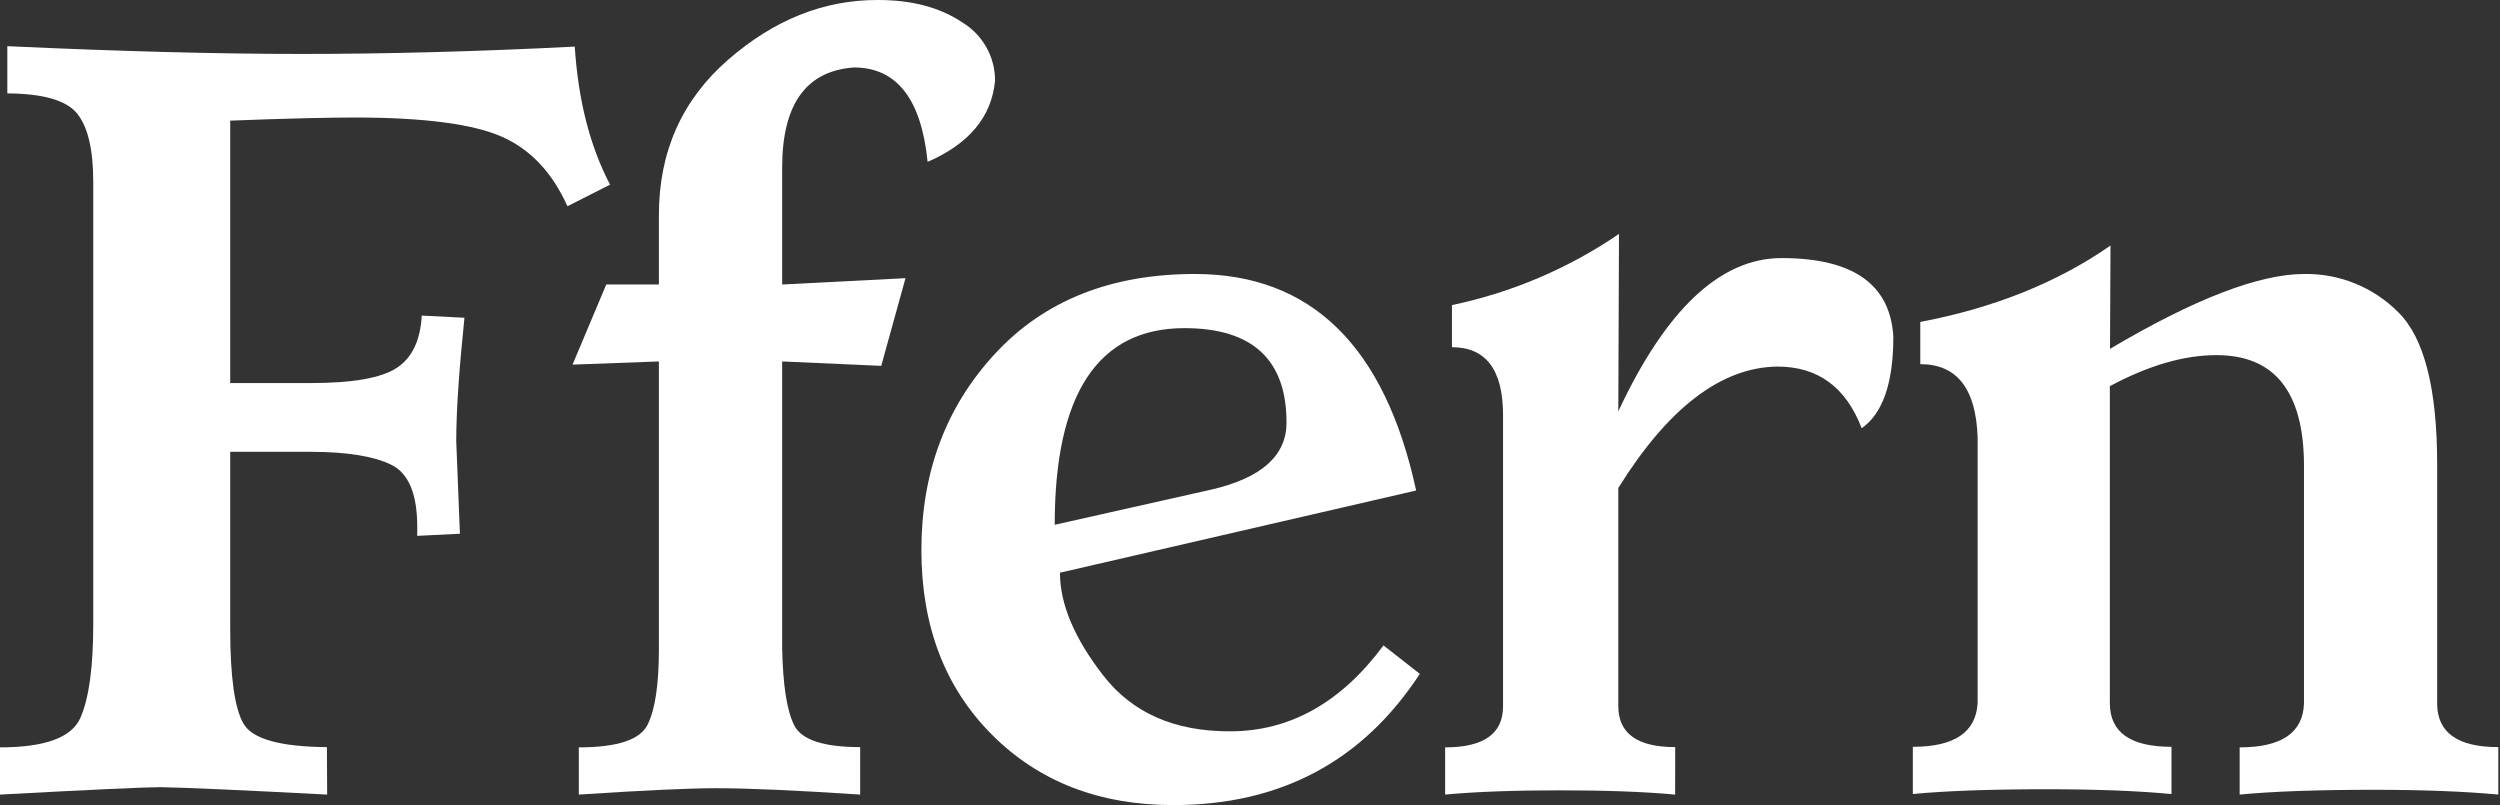 <svg width="59" height="19" viewBox="0 0 59 19" fill="none" xmlns="http://www.w3.org/2000/svg">
<rect x="0" y="0" width="59" height="19" fill="#333333" stroke="none"/>
<path d="M7.721 18.752C5.682 18.646 4.372 18.587 3.792 18.577C3.436 18.577 2.172 18.635 0 18.752V17.638C1.061 17.638 1.693 17.406 1.897 16.942C2.101 16.479 2.202 15.736 2.201 14.715V4.297C2.201 3.534 2.075 2.996 1.822 2.682C1.57 2.368 1.02 2.209 0.173 2.204V1.09C2.827 1.212 5.139 1.273 7.112 1.273C9.127 1.273 11.278 1.216 13.564 1.1C13.647 2.373 13.925 3.459 14.398 4.358L13.391 4.867C13.034 4.071 12.518 3.524 11.843 3.226C11.167 2.928 10.025 2.777 8.418 2.773C7.73 2.773 6.734 2.797 5.433 2.847V9.04H7.342C8.321 9.04 8.991 8.922 9.357 8.686C9.723 8.451 9.92 8.037 9.954 7.448L10.961 7.499C10.833 8.734 10.768 9.704 10.767 10.408L10.854 12.596L9.847 12.646V12.434C9.847 11.655 9.642 11.166 9.231 10.967C8.821 10.767 8.197 10.666 7.361 10.663H5.433V14.847C5.433 15.983 5.539 16.729 5.751 17.086C5.963 17.442 6.618 17.624 7.715 17.632L7.721 18.752Z" fill="white"/>
<path d="M20.3 18.752C18.792 18.652 17.656 18.602 16.893 18.602C16.263 18.602 15.185 18.652 13.66 18.752V17.638C14.564 17.638 15.105 17.46 15.283 17.103C15.461 16.747 15.55 16.154 15.55 15.326V8.53L13.512 8.605L14.308 6.714H15.55V5.074C15.55 3.581 16.094 2.361 17.18 1.413C18.266 0.466 19.447 -0.005 20.722 0C21.519 0 22.178 0.174 22.7 0.522C22.94 0.665 23.139 0.868 23.276 1.112C23.414 1.355 23.485 1.63 23.483 1.91C23.4 2.759 22.87 3.395 21.892 3.82C21.742 2.334 21.162 1.592 20.151 1.592C19.023 1.674 18.459 2.462 18.459 3.955V6.714L21.37 6.565L20.797 8.634L18.459 8.53V15.295C18.476 16.174 18.572 16.783 18.746 17.122C18.92 17.462 19.438 17.632 20.3 17.632V18.752Z" fill="white"/>
<path d="M27.689 19C25.94 19 24.512 18.445 23.405 17.334C22.299 16.223 21.745 14.772 21.745 12.982C21.745 11.142 22.326 9.596 23.486 8.344C24.647 7.092 26.218 6.466 28.2 6.466C30.943 6.466 32.684 8.17 33.421 11.576L25.015 13.516C25.015 14.259 25.358 15.069 26.042 15.948C26.726 16.826 27.723 17.264 29.032 17.259C30.442 17.259 31.648 16.583 32.651 15.232L33.508 15.903C32.158 17.968 30.218 19 27.689 19ZM24.891 12.385L28.598 11.552C29.774 11.278 30.362 10.751 30.362 9.972C30.362 8.487 29.558 7.744 27.95 7.744C25.912 7.746 24.892 9.293 24.891 12.385Z" fill="white"/>
<path d="M39.533 18.752C38.804 18.685 37.897 18.652 36.81 18.652C35.724 18.652 34.822 18.685 34.105 18.752V17.638C35.017 17.638 35.473 17.315 35.472 16.669V9.799C35.472 8.729 35.07 8.194 34.266 8.194V7.2C35.677 6.905 37.017 6.334 38.208 5.521L38.192 9.708C39.319 7.295 40.605 6.09 42.047 6.091C43.73 6.091 44.608 6.708 44.683 7.943C44.683 9.037 44.434 9.758 43.936 10.106C43.564 9.136 42.901 8.651 41.947 8.651C40.622 8.668 39.37 9.623 38.192 11.516V16.663C38.192 17.309 38.639 17.632 39.535 17.632L39.533 18.752Z" fill="white"/>
<path d="M58.96 18.752C58.173 18.678 57.199 18.64 56.038 18.639C54.695 18.639 53.634 18.677 52.856 18.752V17.638C53.842 17.638 54.348 17.294 54.374 16.607V10.956C54.364 9.238 53.675 8.38 52.305 8.381C51.541 8.381 50.704 8.625 49.792 9.114V16.594C49.792 17.282 50.277 17.625 51.247 17.625V18.739C50.459 18.665 49.485 18.627 48.325 18.626C46.982 18.626 45.921 18.664 45.143 18.739V17.625C46.122 17.625 46.632 17.282 46.672 16.594V10.321C46.633 9.169 46.182 8.594 45.319 8.594V7.598C47.06 7.267 48.556 6.666 49.808 5.795L49.796 8.233C51.785 7.055 53.314 6.466 54.383 6.466C54.794 6.46 55.202 6.536 55.582 6.691C55.962 6.846 56.308 7.076 56.597 7.367C57.211 7.969 57.518 9.168 57.517 10.967V16.6C57.517 17.288 57.998 17.632 58.96 17.632V18.752Z" fill="white"/>
</svg>
